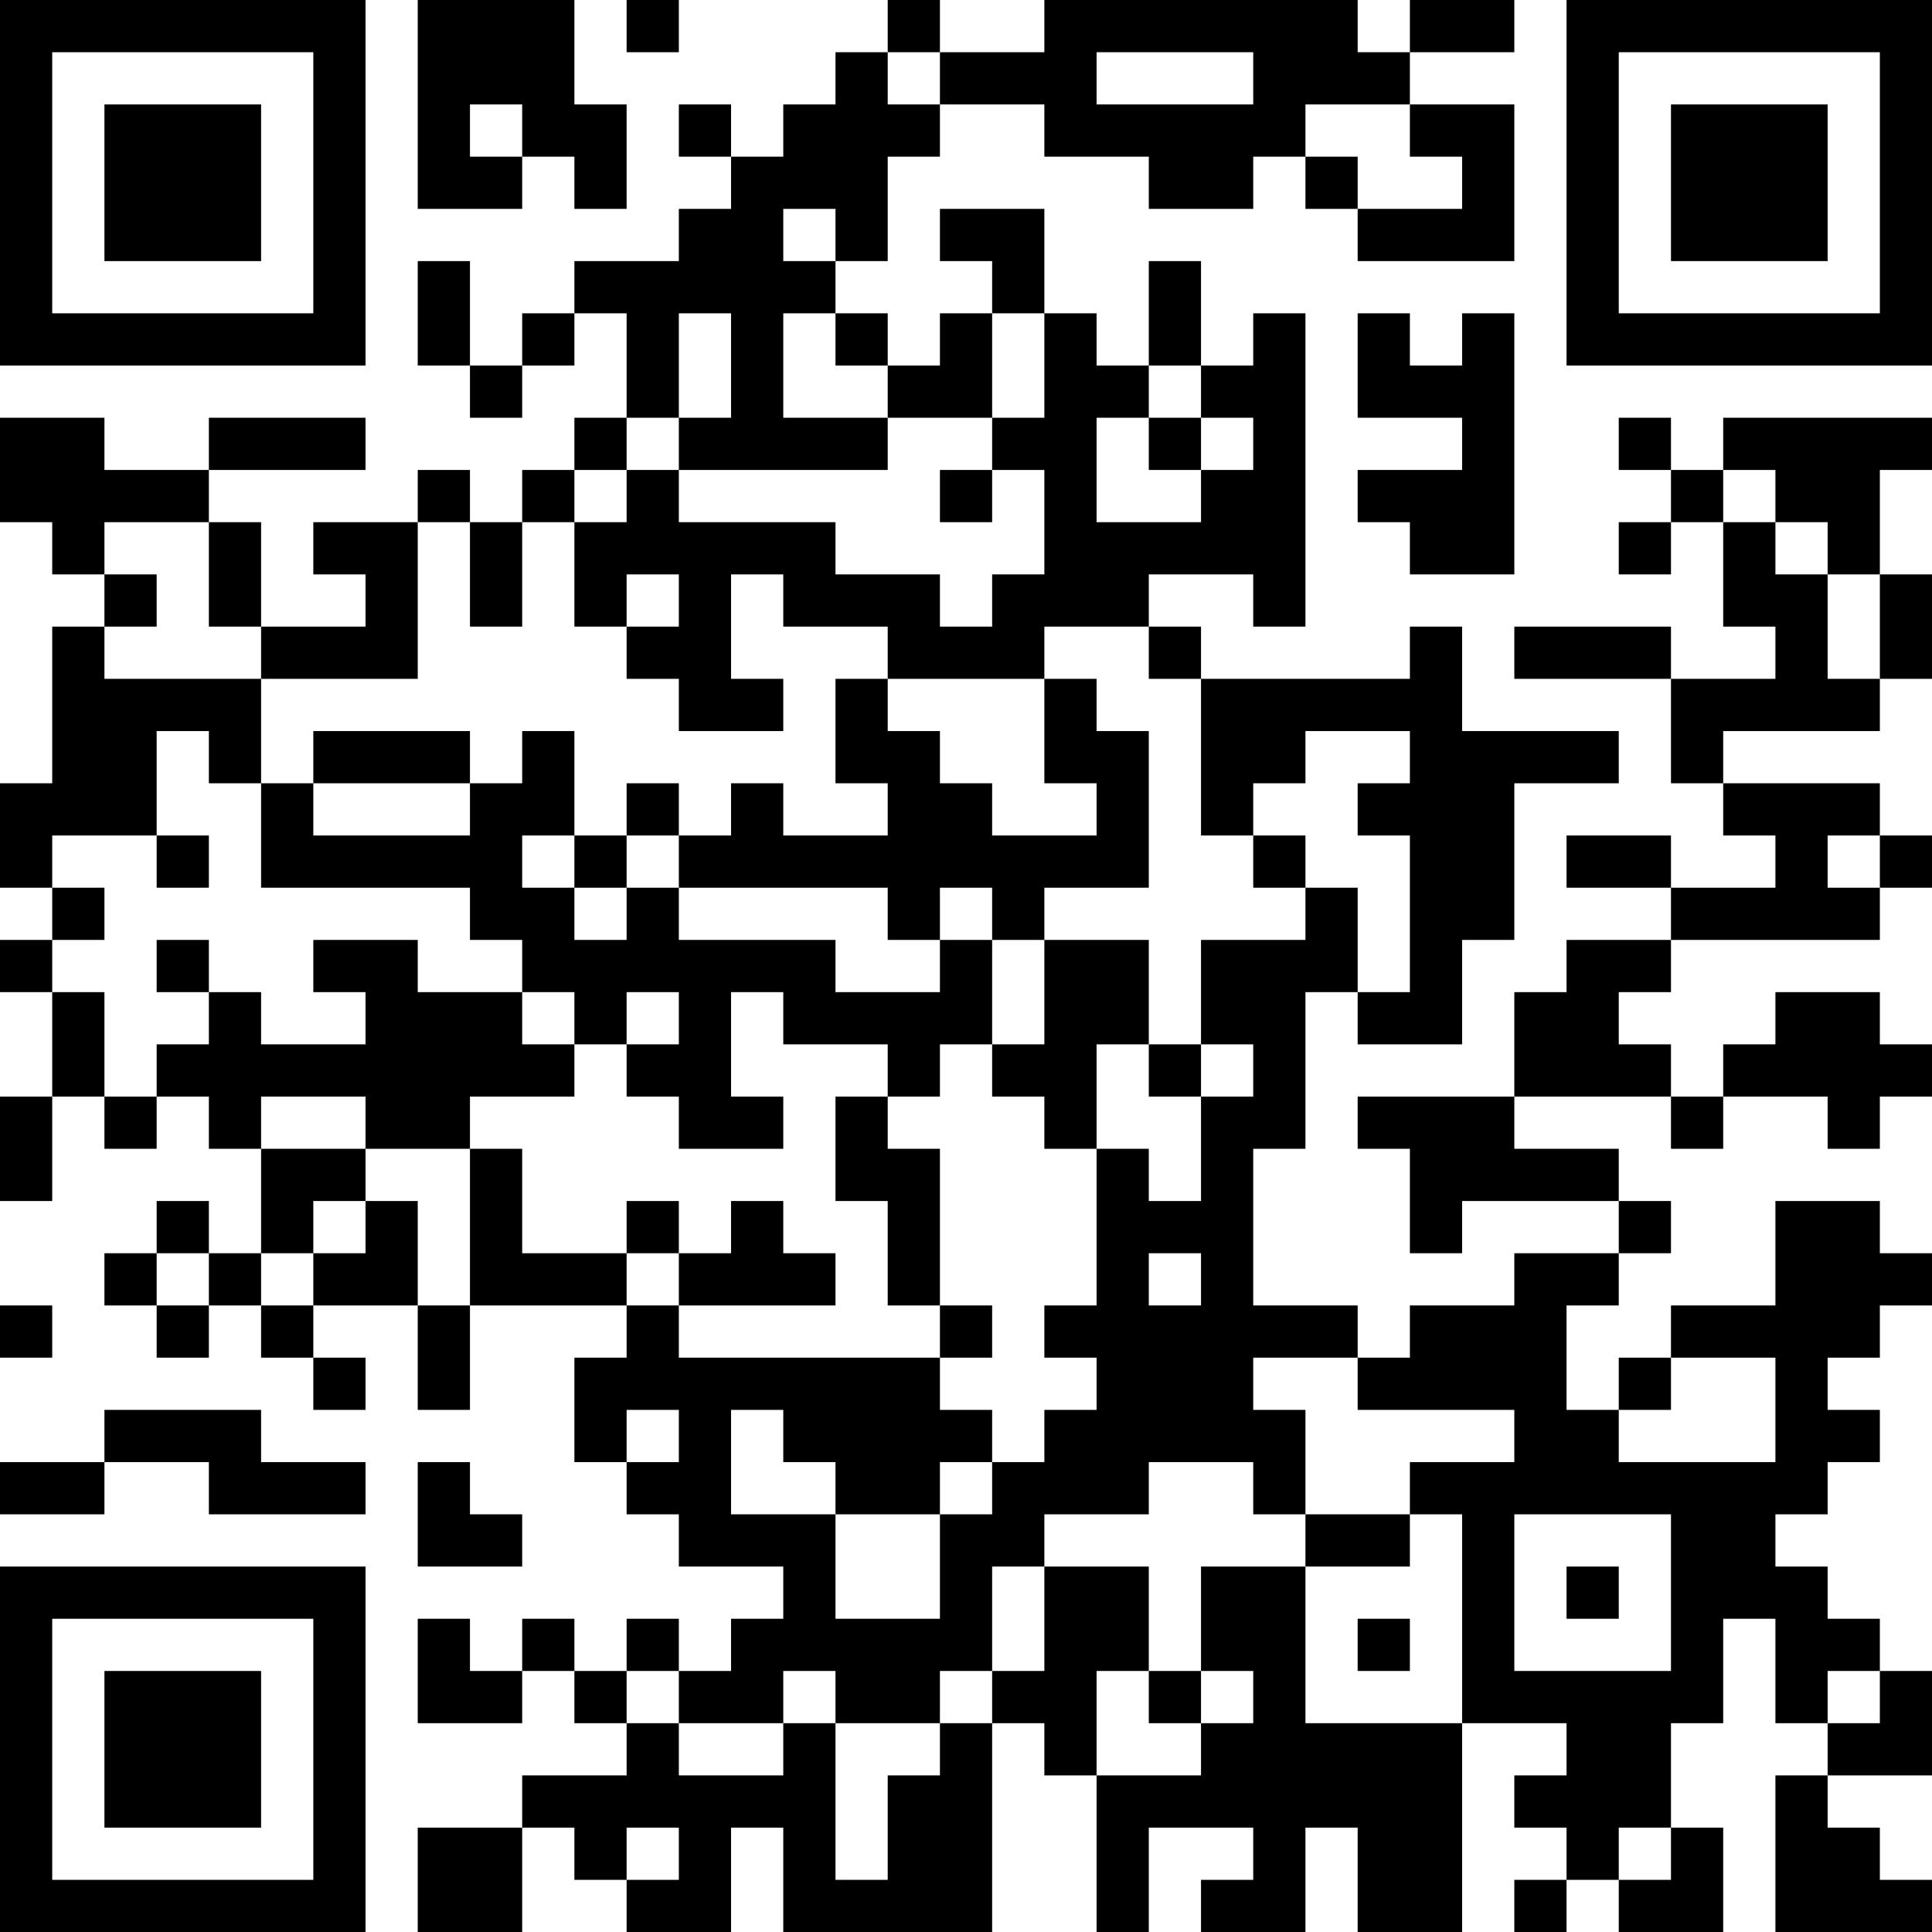 <?xml version="1.0" encoding="UTF-8"?>
<svg xmlns="http://www.w3.org/2000/svg" version="1.1" width="250" height="250" viewBox="0 0 250 250"><rect x="0" y="0" width="250" height="250" fill="#ffffff"/><g transform="scale(6.757)"><g transform="translate(0,0)"><path fill-rule="evenodd" d="M8 0L8 4L10 4L10 3L11 3L11 4L12 4L12 2L11 2L11 0ZM12 0L12 1L13 1L13 0ZM17 0L17 1L16 1L16 2L15 2L15 3L14 3L14 2L13 2L13 3L14 3L14 4L13 4L13 5L11 5L11 6L10 6L10 7L9 7L9 5L8 5L8 7L9 7L9 8L10 8L10 7L11 7L11 6L12 6L12 8L11 8L11 9L10 9L10 10L9 10L9 9L8 9L8 10L6 10L6 11L7 11L7 12L5 12L5 10L4 10L4 9L7 9L7 8L4 8L4 9L2 9L2 8L0 8L0 10L1 10L1 11L2 11L2 12L1 12L1 15L0 15L0 17L1 17L1 18L0 18L0 19L1 19L1 21L0 21L0 23L1 23L1 21L2 21L2 22L3 22L3 21L4 21L4 22L5 22L5 24L4 24L4 23L3 23L3 24L2 24L2 25L3 25L3 26L4 26L4 25L5 25L5 26L6 26L6 27L7 27L7 26L6 26L6 25L8 25L8 27L9 27L9 25L12 25L12 26L11 26L11 28L12 28L12 29L13 29L13 30L15 30L15 31L14 31L14 32L13 32L13 31L12 31L12 32L11 32L11 31L10 31L10 32L9 32L9 31L8 31L8 33L10 33L10 32L11 32L11 33L12 33L12 34L10 34L10 35L8 35L8 37L10 37L10 35L11 35L11 36L12 36L12 37L14 37L14 35L15 35L15 37L19 37L19 33L20 33L20 34L21 34L21 37L22 37L22 35L24 35L24 36L23 36L23 37L25 37L25 35L26 35L26 37L28 37L28 33L30 33L30 34L29 34L29 35L30 35L30 36L29 36L29 37L30 37L30 36L31 36L31 37L33 37L33 35L32 35L32 33L33 33L33 31L34 31L34 33L35 33L35 34L34 34L34 37L37 37L37 36L36 36L36 35L35 35L35 34L37 34L37 32L36 32L36 31L35 31L35 30L34 30L34 29L35 29L35 28L36 28L36 27L35 27L35 26L36 26L36 25L37 25L37 24L36 24L36 23L34 23L34 25L32 25L32 26L31 26L31 27L30 27L30 25L31 25L31 24L32 24L32 23L31 23L31 22L29 22L29 21L32 21L32 22L33 22L33 21L35 21L35 22L36 22L36 21L37 21L37 20L36 20L36 19L34 19L34 20L33 20L33 21L32 21L32 20L31 20L31 19L32 19L32 18L36 18L36 17L37 17L37 16L36 16L36 15L33 15L33 14L36 14L36 13L37 13L37 11L36 11L36 9L37 9L37 8L33 8L33 9L32 9L32 8L31 8L31 9L32 9L32 10L31 10L31 11L32 11L32 10L33 10L33 12L34 12L34 13L32 13L32 12L29 12L29 13L32 13L32 15L33 15L33 16L34 16L34 17L32 17L32 16L30 16L30 17L32 17L32 18L30 18L30 19L29 19L29 21L26 21L26 22L27 22L27 24L28 24L28 23L31 23L31 24L29 24L29 25L27 25L27 26L26 26L26 25L24 25L24 22L25 22L25 19L26 19L26 20L28 20L28 18L29 18L29 15L31 15L31 14L28 14L28 12L27 12L27 13L23 13L23 12L22 12L22 11L24 11L24 12L25 12L25 6L24 6L24 7L23 7L23 5L22 5L22 7L21 7L21 6L20 6L20 4L18 4L18 5L19 5L19 6L18 6L18 7L17 7L17 6L16 6L16 5L17 5L17 3L18 3L18 2L20 2L20 3L22 3L22 4L24 4L24 3L25 3L25 4L26 4L26 5L29 5L29 2L27 2L27 1L29 1L29 0L27 0L27 1L26 1L26 0L20 0L20 1L18 1L18 0ZM17 1L17 2L18 2L18 1ZM21 1L21 2L24 2L24 1ZM9 2L9 3L10 3L10 2ZM25 2L25 3L26 3L26 4L28 4L28 3L27 3L27 2ZM15 4L15 5L16 5L16 4ZM13 6L13 8L12 8L12 9L11 9L11 10L10 10L10 12L9 12L9 10L8 10L8 13L5 13L5 12L4 12L4 10L2 10L2 11L3 11L3 12L2 12L2 13L5 13L5 15L4 15L4 14L3 14L3 16L1 16L1 17L2 17L2 18L1 18L1 19L2 19L2 21L3 21L3 20L4 20L4 19L5 19L5 20L7 20L7 19L6 19L6 18L8 18L8 19L10 19L10 20L11 20L11 21L9 21L9 22L7 22L7 21L5 21L5 22L7 22L7 23L6 23L6 24L5 24L5 25L6 25L6 24L7 24L7 23L8 23L8 25L9 25L9 22L10 22L10 24L12 24L12 25L13 25L13 26L18 26L18 27L19 27L19 28L18 28L18 29L16 29L16 28L15 28L15 27L14 27L14 29L16 29L16 31L18 31L18 29L19 29L19 28L20 28L20 27L21 27L21 26L20 26L20 25L21 25L21 22L22 22L22 23L23 23L23 21L24 21L24 20L23 20L23 18L25 18L25 17L26 17L26 19L27 19L27 16L26 16L26 15L27 15L27 14L25 14L25 15L24 15L24 16L23 16L23 13L22 13L22 12L20 12L20 13L17 13L17 12L15 12L15 11L14 11L14 13L15 13L15 14L13 14L13 13L12 13L12 12L13 12L13 11L12 11L12 12L11 12L11 10L12 10L12 9L13 9L13 10L16 10L16 11L18 11L18 12L19 12L19 11L20 11L20 9L19 9L19 8L20 8L20 6L19 6L19 8L17 8L17 7L16 7L16 6L15 6L15 8L17 8L17 9L13 9L13 8L14 8L14 6ZM26 6L26 8L28 8L28 9L26 9L26 10L27 10L27 11L29 11L29 6L28 6L28 7L27 7L27 6ZM22 7L22 8L21 8L21 10L23 10L23 9L24 9L24 8L23 8L23 7ZM22 8L22 9L23 9L23 8ZM18 9L18 10L19 10L19 9ZM33 9L33 10L34 10L34 11L35 11L35 13L36 13L36 11L35 11L35 10L34 10L34 9ZM16 13L16 15L17 15L17 16L15 16L15 15L14 15L14 16L13 16L13 15L12 15L12 16L11 16L11 14L10 14L10 15L9 15L9 14L6 14L6 15L5 15L5 17L9 17L9 18L10 18L10 19L11 19L11 20L12 20L12 21L13 21L13 22L15 22L15 21L14 21L14 19L15 19L15 20L17 20L17 21L16 21L16 23L17 23L17 25L18 25L18 26L19 26L19 25L18 25L18 22L17 22L17 21L18 21L18 20L19 20L19 21L20 21L20 22L21 22L21 20L22 20L22 21L23 21L23 20L22 20L22 18L20 18L20 17L22 17L22 14L21 14L21 13L20 13L20 15L21 15L21 16L19 16L19 15L18 15L18 14L17 14L17 13ZM6 15L6 16L9 16L9 15ZM3 16L3 17L4 17L4 16ZM10 16L10 17L11 17L11 18L12 18L12 17L13 17L13 18L16 18L16 19L18 19L18 18L19 18L19 20L20 20L20 18L19 18L19 17L18 17L18 18L17 18L17 17L13 17L13 16L12 16L12 17L11 17L11 16ZM24 16L24 17L25 17L25 16ZM35 16L35 17L36 17L36 16ZM3 18L3 19L4 19L4 18ZM12 19L12 20L13 20L13 19ZM12 23L12 24L13 24L13 25L16 25L16 24L15 24L15 23L14 23L14 24L13 24L13 23ZM3 24L3 25L4 25L4 24ZM22 24L22 25L23 25L23 24ZM0 25L0 26L1 26L1 25ZM24 26L24 27L25 27L25 29L24 29L24 28L22 28L22 29L20 29L20 30L19 30L19 32L18 32L18 33L16 33L16 32L15 32L15 33L13 33L13 32L12 32L12 33L13 33L13 34L15 34L15 33L16 33L16 36L17 36L17 34L18 34L18 33L19 33L19 32L20 32L20 30L22 30L22 32L21 32L21 34L23 34L23 33L24 33L24 32L23 32L23 30L25 30L25 33L28 33L28 29L27 29L27 28L29 28L29 27L26 27L26 26ZM32 26L32 27L31 27L31 28L34 28L34 26ZM2 27L2 28L0 28L0 29L2 29L2 28L4 28L4 29L7 29L7 28L5 28L5 27ZM12 27L12 28L13 28L13 27ZM8 28L8 30L10 30L10 29L9 29L9 28ZM25 29L25 30L27 30L27 29ZM29 29L29 32L32 32L32 29ZM30 30L30 31L31 31L31 30ZM26 31L26 32L27 32L27 31ZM22 32L22 33L23 33L23 32ZM35 32L35 33L36 33L36 32ZM12 35L12 36L13 36L13 35ZM31 35L31 36L32 36L32 35ZM0 0L0 7L7 7L7 0ZM1 1L1 6L6 6L6 1ZM2 2L2 5L5 5L5 2ZM30 0L30 7L37 7L37 0ZM31 1L31 6L36 6L36 1ZM32 2L32 5L35 5L35 2ZM0 30L0 37L7 37L7 30ZM1 31L1 36L6 36L6 31ZM2 32L2 35L5 35L5 32Z" fill="#000000"/></g></g></svg>
